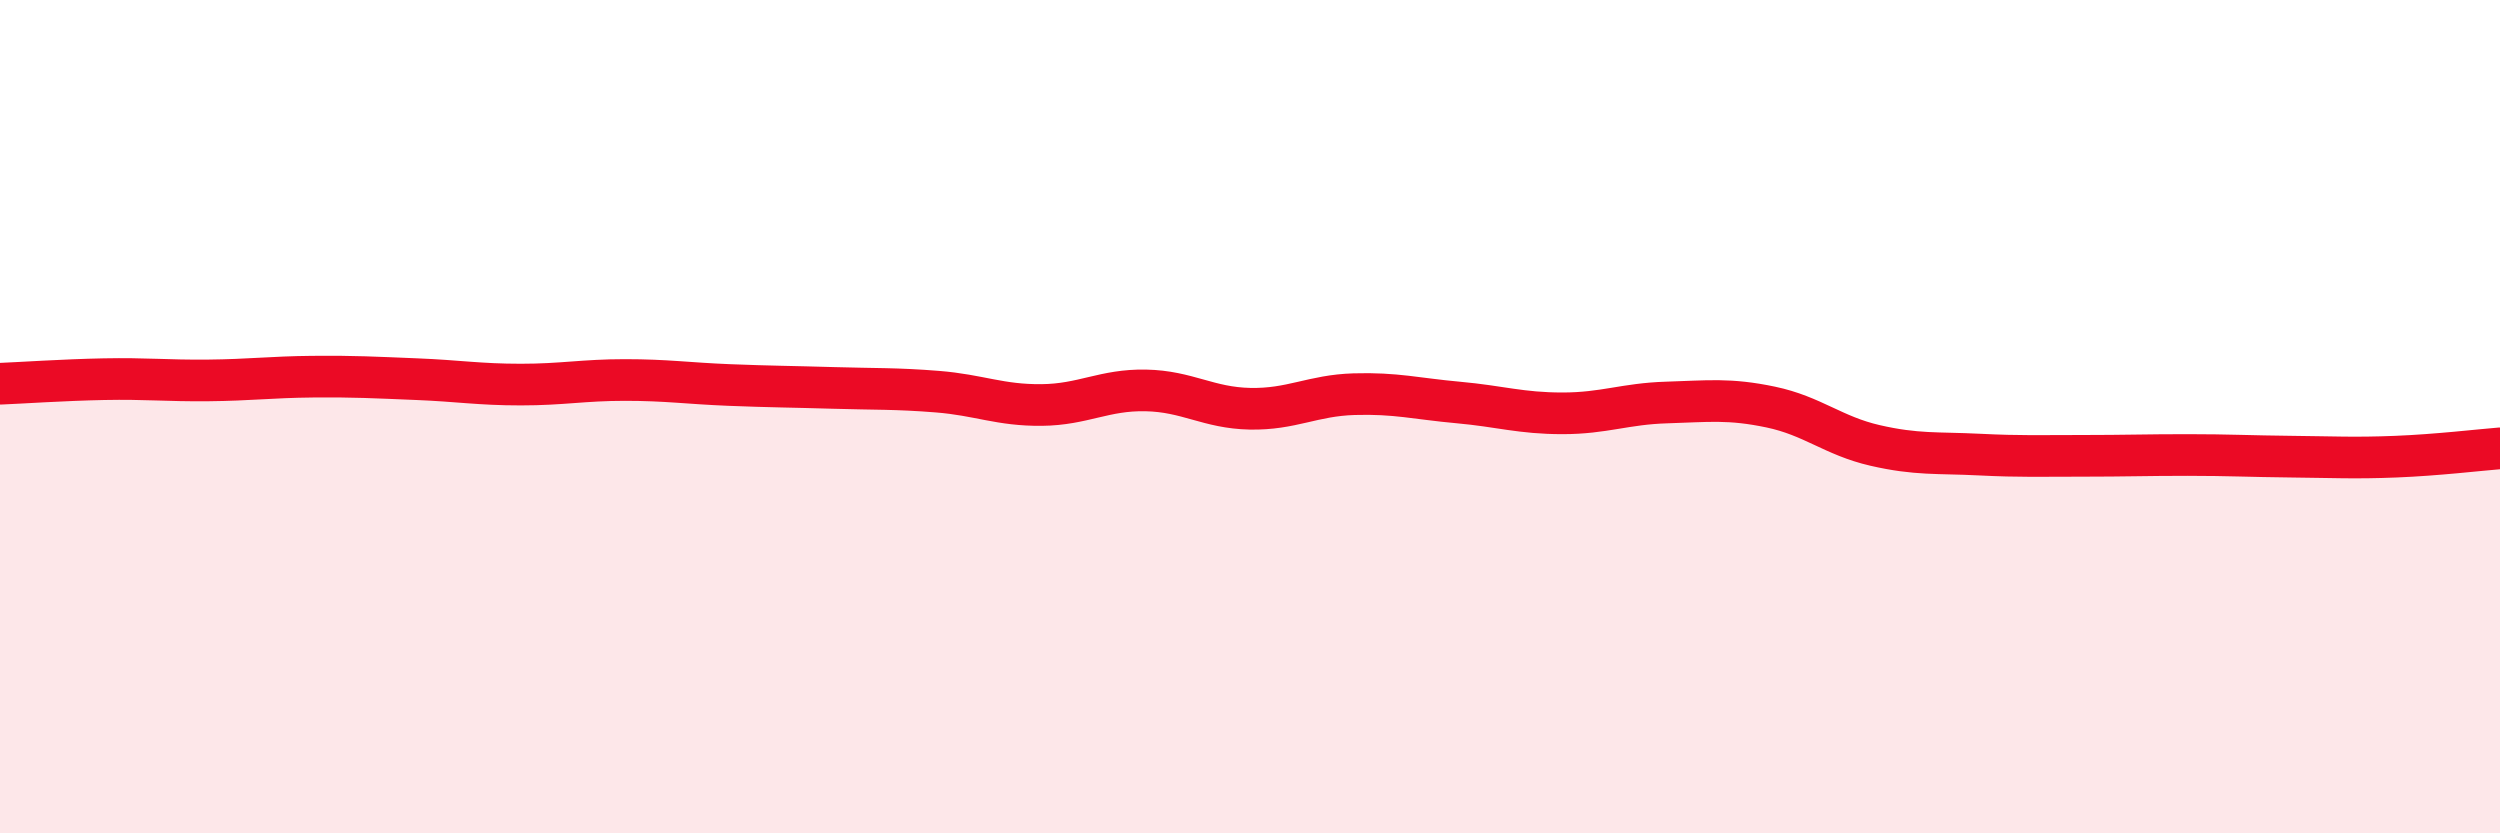 
    <svg width="60" height="20" viewBox="0 0 60 20" xmlns="http://www.w3.org/2000/svg">
      <path
        d="M 0,9.21 C 0.5,9.19 1.5,9.12 2.5,9.1 C 3.5,9.08 4,9.14 5,9.13 C 6,9.12 6.5,9.05 7.5,9.04 C 8.5,9.03 9,9.06 10,9.1 C 11,9.14 11.5,9.23 12.5,9.23 C 13.5,9.23 14,9.12 15,9.12 C 16,9.12 16.5,9.2 17.5,9.24 C 18.5,9.28 19,9.28 20,9.31 C 21,9.34 21.5,9.32 22.5,9.4 C 23.5,9.48 24,9.73 25,9.72 C 26,9.71 26.5,9.35 27.5,9.37 C 28.5,9.39 29,9.79 30,9.81 C 31,9.83 31.5,9.49 32.5,9.46 C 33.5,9.43 34,9.57 35,9.66 C 36,9.75 36.5,9.92 37.5,9.92 C 38.5,9.92 39,9.69 40,9.66 C 41,9.63 41.5,9.56 42.5,9.77 C 43.5,9.98 44,10.46 45,10.69 C 46,10.92 46.5,10.86 47.5,10.91 C 48.5,10.96 49,10.94 50,10.94 C 51,10.94 51.5,10.92 52.5,10.92 C 53.5,10.92 54,10.95 55,10.96 C 56,10.97 56.5,11 57.5,10.96 C 58.5,10.92 59.5,10.8 60,10.76L60 20L0 20Z"
        fill="#EB0A25"
        opacity="0.1"
        stroke-linecap="round"
        stroke-linejoin="round"
      />
      <path
        d="M 0,9.21 C 0.5,9.19 1.5,9.12 2.5,9.1 C 3.5,9.08 4,9.14 5,9.13 C 6,9.12 6.5,9.05 7.5,9.04 C 8.5,9.03 9,9.06 10,9.1 C 11,9.14 11.5,9.23 12.5,9.23 C 13.5,9.23 14,9.12 15,9.12 C 16,9.12 16.5,9.2 17.5,9.24 C 18.5,9.28 19,9.28 20,9.31 C 21,9.34 21.5,9.32 22.5,9.4 C 23.5,9.48 24,9.73 25,9.72 C 26,9.71 26.5,9.35 27.5,9.37 C 28.5,9.39 29,9.79 30,9.81 C 31,9.83 31.5,9.49 32.5,9.46 C 33.5,9.43 34,9.57 35,9.66 C 36,9.75 36.5,9.92 37.5,9.92 C 38.5,9.92 39,9.69 40,9.66 C 41,9.63 41.5,9.56 42.5,9.77 C 43.5,9.98 44,10.46 45,10.69 C 46,10.92 46.5,10.86 47.5,10.91 C 48.5,10.96 49,10.94 50,10.94 C 51,10.94 51.5,10.92 52.5,10.92 C 53.5,10.92 54,10.95 55,10.96 C 56,10.97 56.5,11 57.5,10.96 C 58.5,10.92 59.5,10.8 60,10.76"
        stroke="#EB0A25"
        stroke-width="1"
        fill="none"
        stroke-linecap="round"
        stroke-linejoin="round"
      />
    </svg>
  